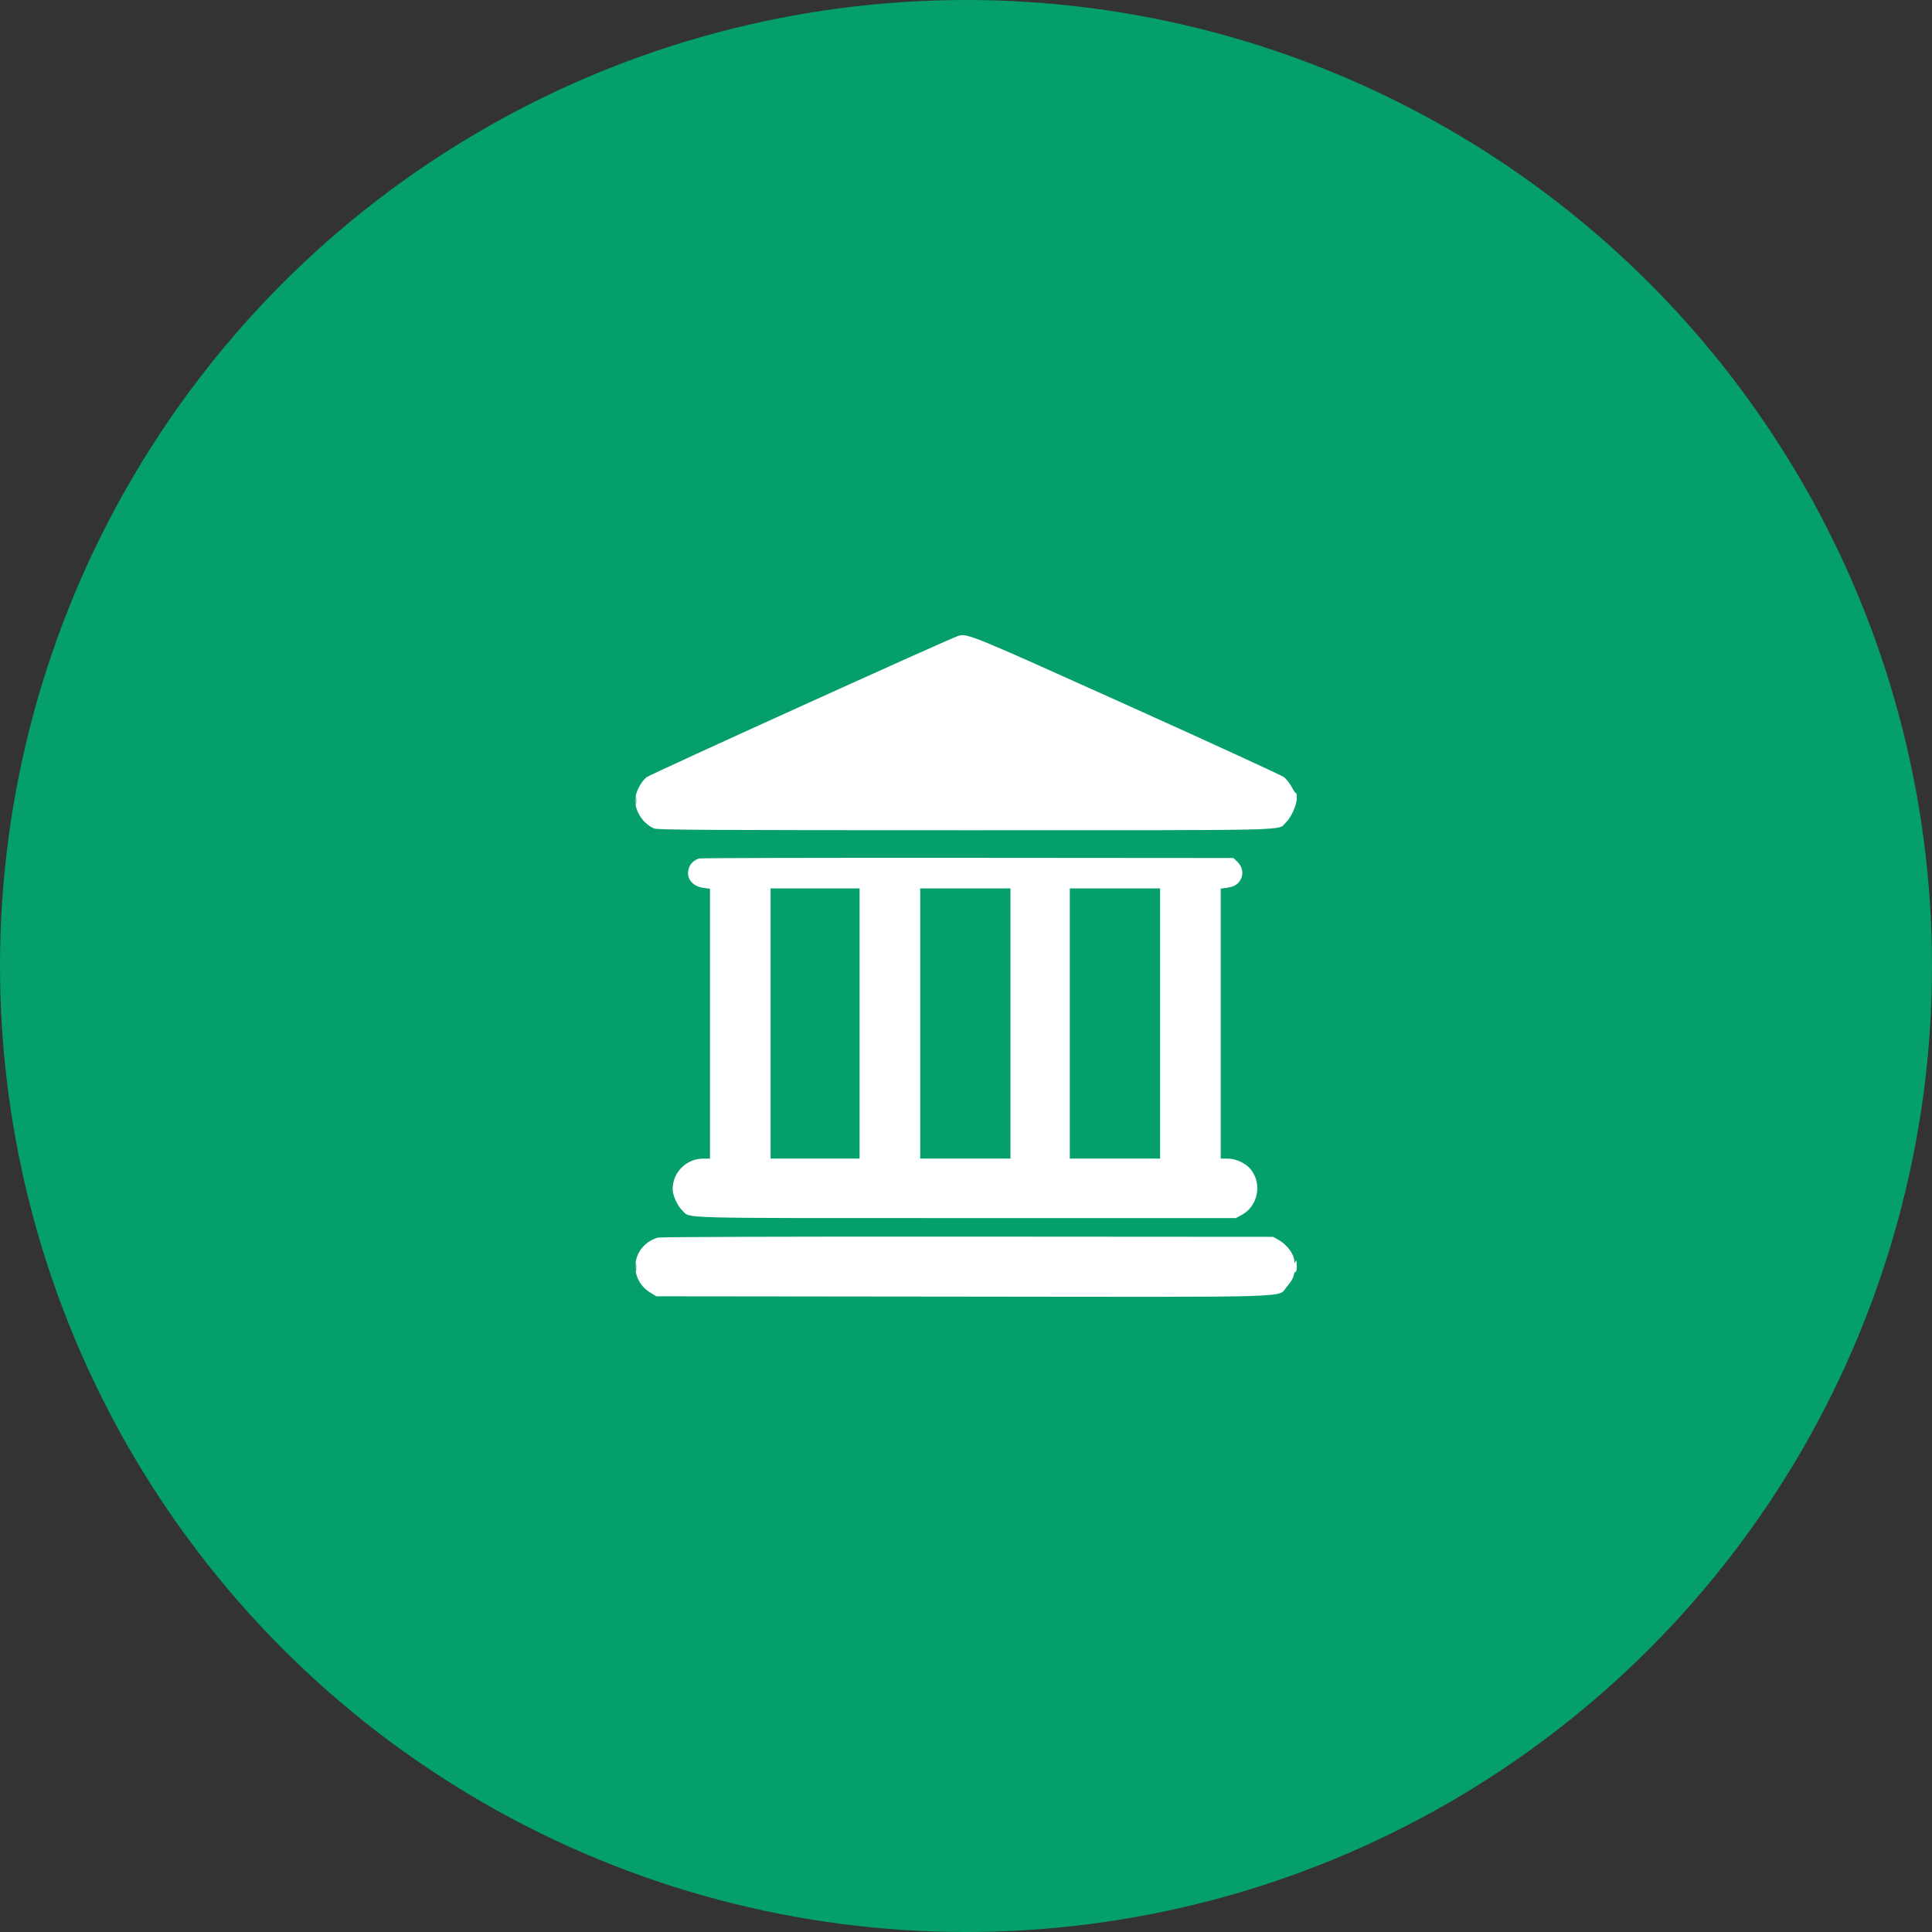 <?xml version="1.0" encoding="UTF-8"?> <svg xmlns="http://www.w3.org/2000/svg" width="292" height="292" viewBox="0 0 292 292" fill="none"><rect x="0" y="0" width="292" height="292" fill="#333333" stroke="none"/><circle cx="146" cy="146" r="146" fill="#059F69"></circle><path fill-rule="evenodd" clip-rule="evenodd" d="M144.829 96.105C143.772 96.396 98.342 116.993 97.752 117.449C96.826 118.165 95.998 119.831 96 120.971C96.004 122.695 97.247 124.535 98.867 125.216C99.387 125.434 107.409 125.479 145.902 125.479C196.828 125.479 193.023 125.568 194.315 124.345C195.143 123.562 196 121.669 196 120.625C196 120.142 195.946 119.802 195.88 119.868C195.814 119.934 195.529 119.535 195.247 118.982C194.964 118.429 194.426 117.742 194.051 117.456C193.675 117.169 182.977 112.255 170.277 106.534C146.569 95.855 146.234 95.718 144.829 96.105ZM96.056 120.985C96.056 121.576 96.093 121.818 96.138 121.522C96.182 121.227 96.182 120.743 96.138 120.448C96.093 120.152 96.056 120.394 96.056 120.985ZM105.647 129.748C104.603 130.091 103.99 130.92 103.99 131.99C103.99 133.102 104.942 134.008 106.299 134.189L107.304 134.322V154.716V175.11L106.281 175.112C103.742 175.116 101.683 177.162 101.662 179.702C101.654 180.652 102.376 182.248 103.137 182.964C104.435 184.184 101.187 184.098 145.962 184.098H186.777L187.636 183.643C190.084 182.349 190.794 179.041 189.102 176.817C188.353 175.833 186.841 175.11 185.533 175.11H184.499V154.709V134.309L185.47 134.175C186.587 134.021 187.266 133.56 187.614 132.719C187.955 131.894 187.721 130.927 187.018 130.252L186.423 129.68L146.23 129.65C124.124 129.633 105.862 129.677 105.647 129.748ZM116.466 154.691V175.11H123.192H129.917V154.691V134.272H123.192H116.466V154.691ZM139.079 154.691V175.11H145.902H152.724V154.691V134.272H145.902H139.079V154.691ZM161.691 154.691V175.11H168.514H175.337V154.691V134.272H168.514H161.691V154.691ZM99.439 187.048C99.027 187.146 98.353 187.467 97.942 187.762C95.264 189.684 95.413 193.582 98.23 195.328L99.184 195.919L145.49 195.97C197.799 196.027 192.953 196.179 194.526 194.426C195.044 193.849 195.454 193.175 195.528 192.781C195.597 192.413 195.731 192.161 195.827 192.22C195.922 192.279 195.994 191.861 195.986 191.29C195.976 190.53 195.928 190.357 195.805 190.644C195.647 191.013 195.637 191.01 195.624 190.585C195.592 189.53 194.474 188.057 193.173 187.353L192.394 186.931L146.291 186.901C119.19 186.883 99.88 186.944 99.439 187.048ZM96.056 191.523C96.056 192.114 96.093 192.356 96.138 192.06C96.182 191.765 96.182 191.281 96.138 190.986C96.093 190.69 96.056 190.932 96.056 191.523Z" fill="white"></path></svg> 